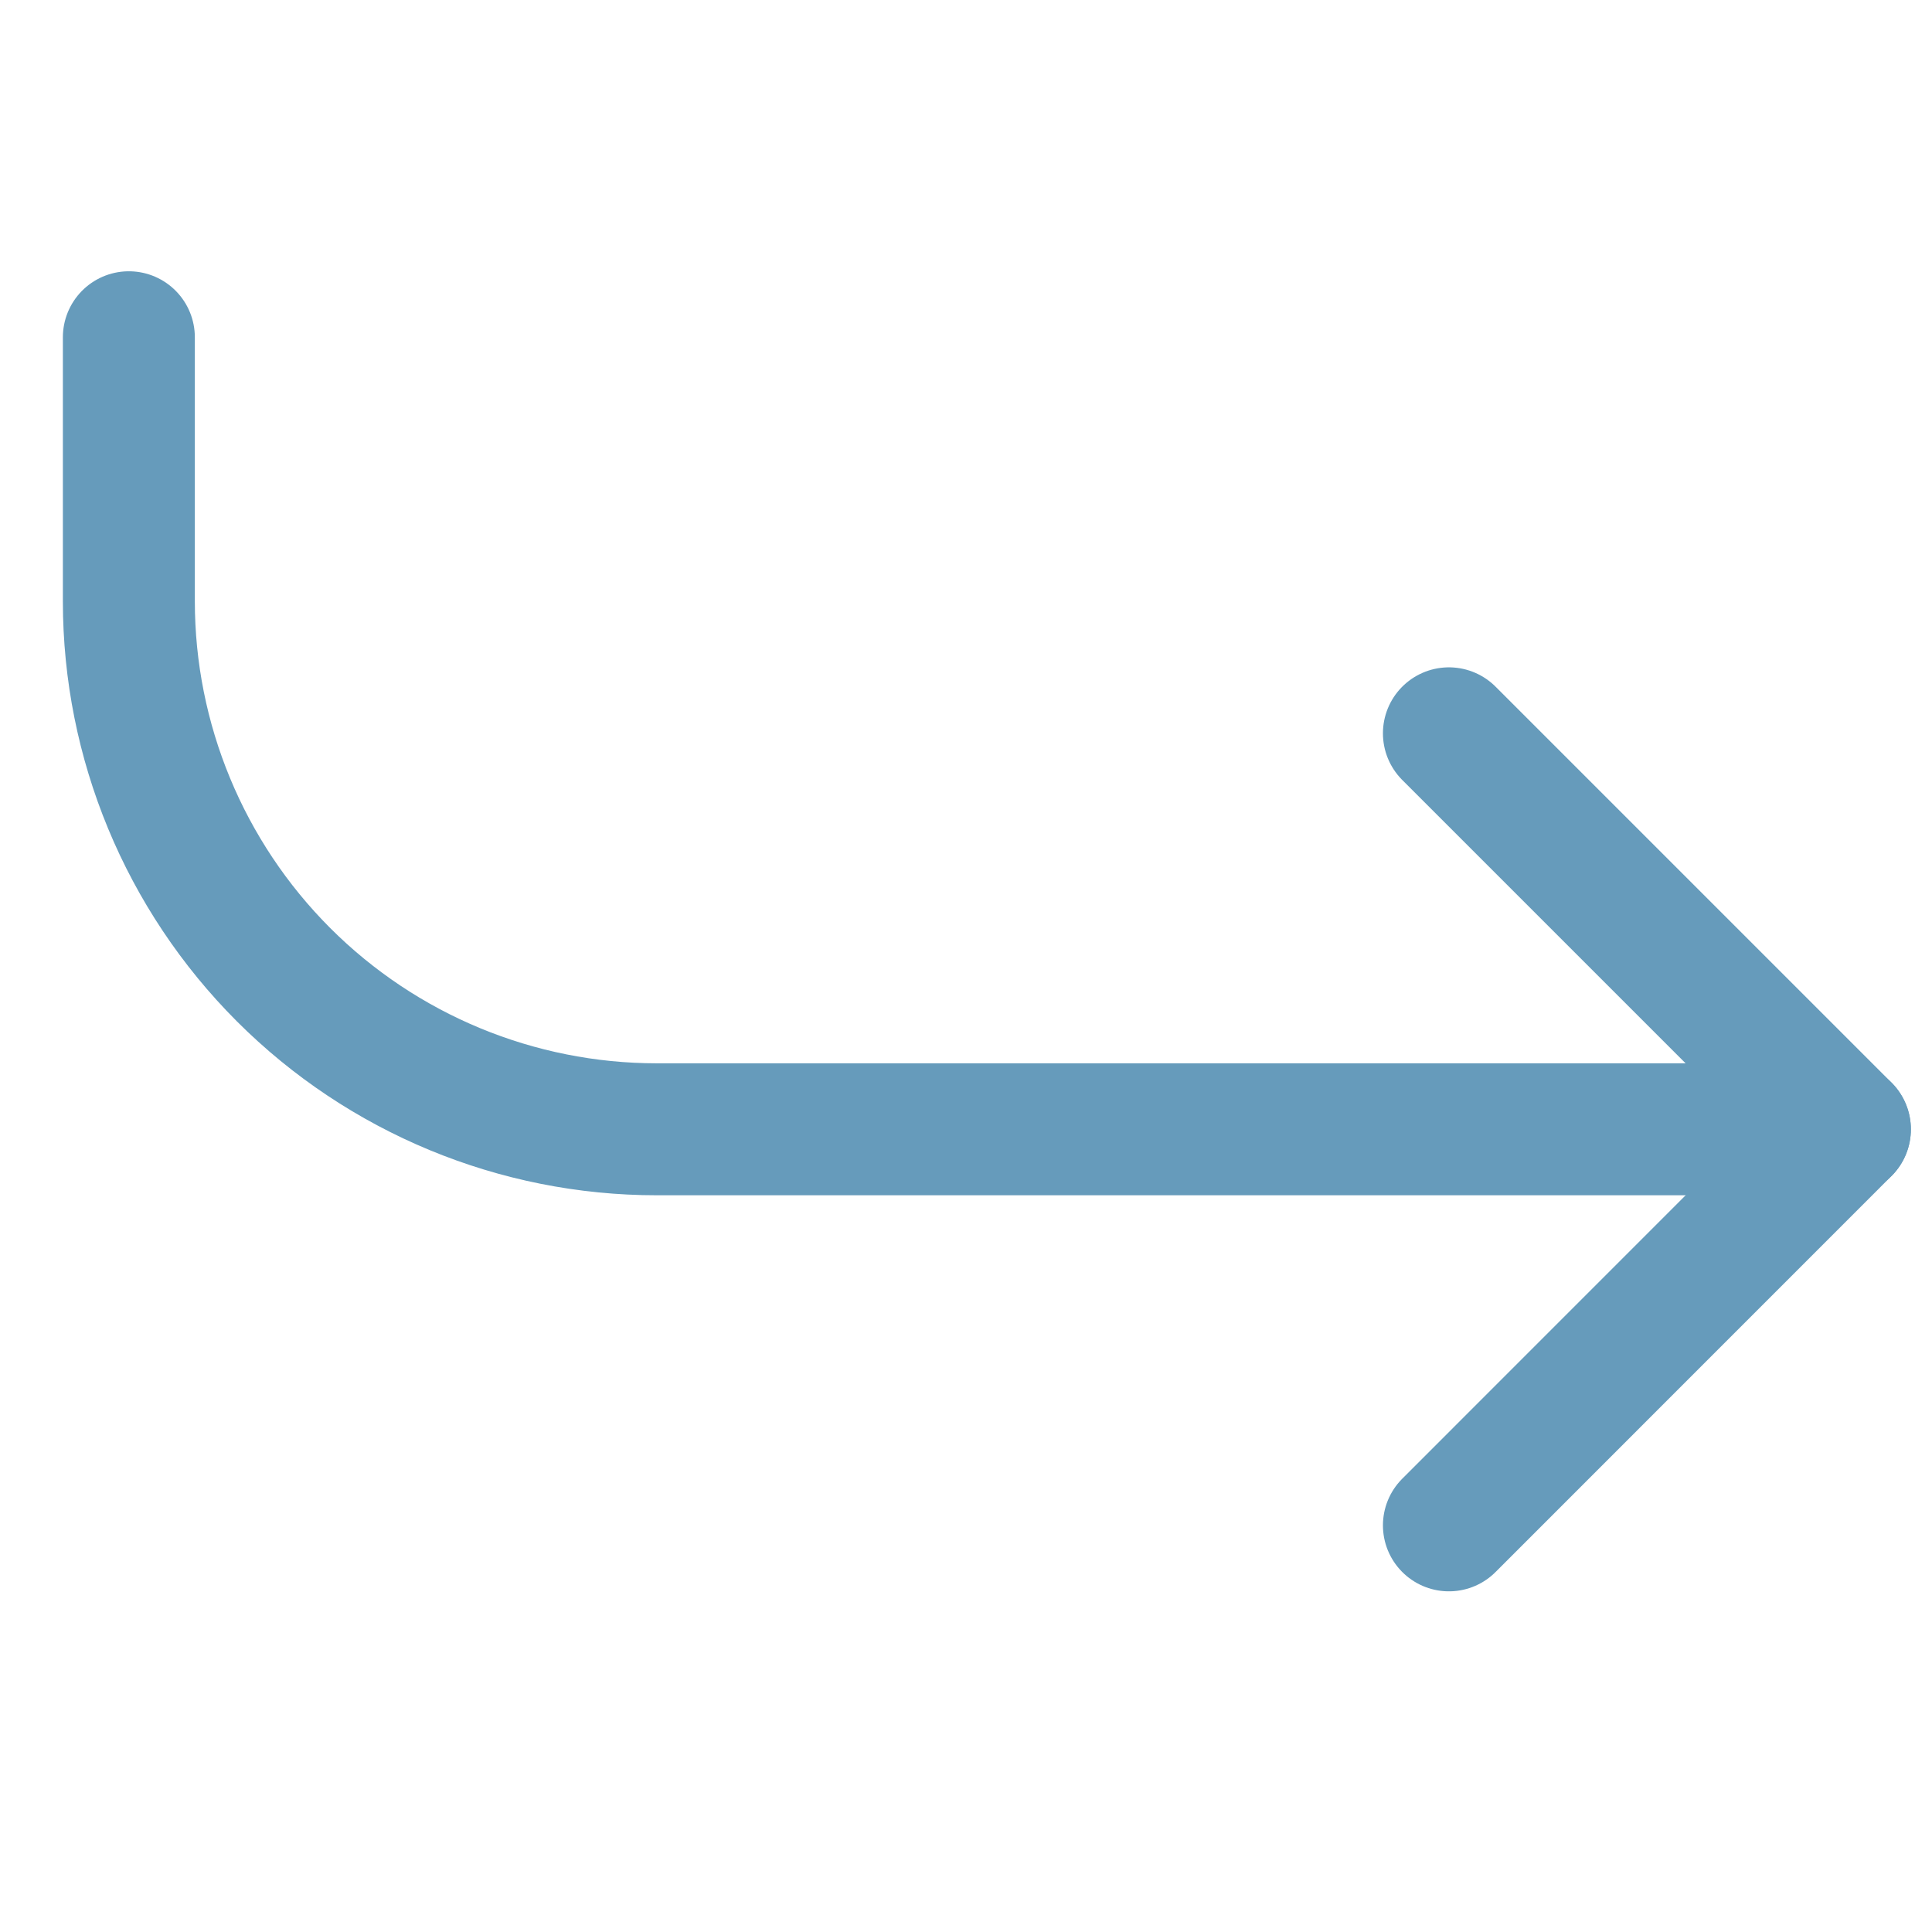 <?xml version="1.0" encoding="UTF-8"?> <svg xmlns="http://www.w3.org/2000/svg" width="23" height="23" viewBox="0 0 23 23" fill="none"><g clip-path="url(#clip0_71_2470)"><path d="M17.249 18.159L21.963 13.444L17.249 8.73" stroke="#669BBB" stroke-width="1.571" stroke-linecap="round" stroke-linejoin="round"></path><path d="M1.534 4.015V7.158C1.534 8.825 2.197 10.424 3.375 11.603C4.554 12.782 6.153 13.444 7.82 13.444H21.963" stroke="#669BBB" stroke-width="1.571" stroke-linecap="round" stroke-linejoin="round"></path></g><defs><clipPath id="clip0_71_2470"><rect width="22" height="22" fill="white" transform="matrix(-1 0 0 1 22.748 0.087)"></rect></clipPath></defs></svg> 